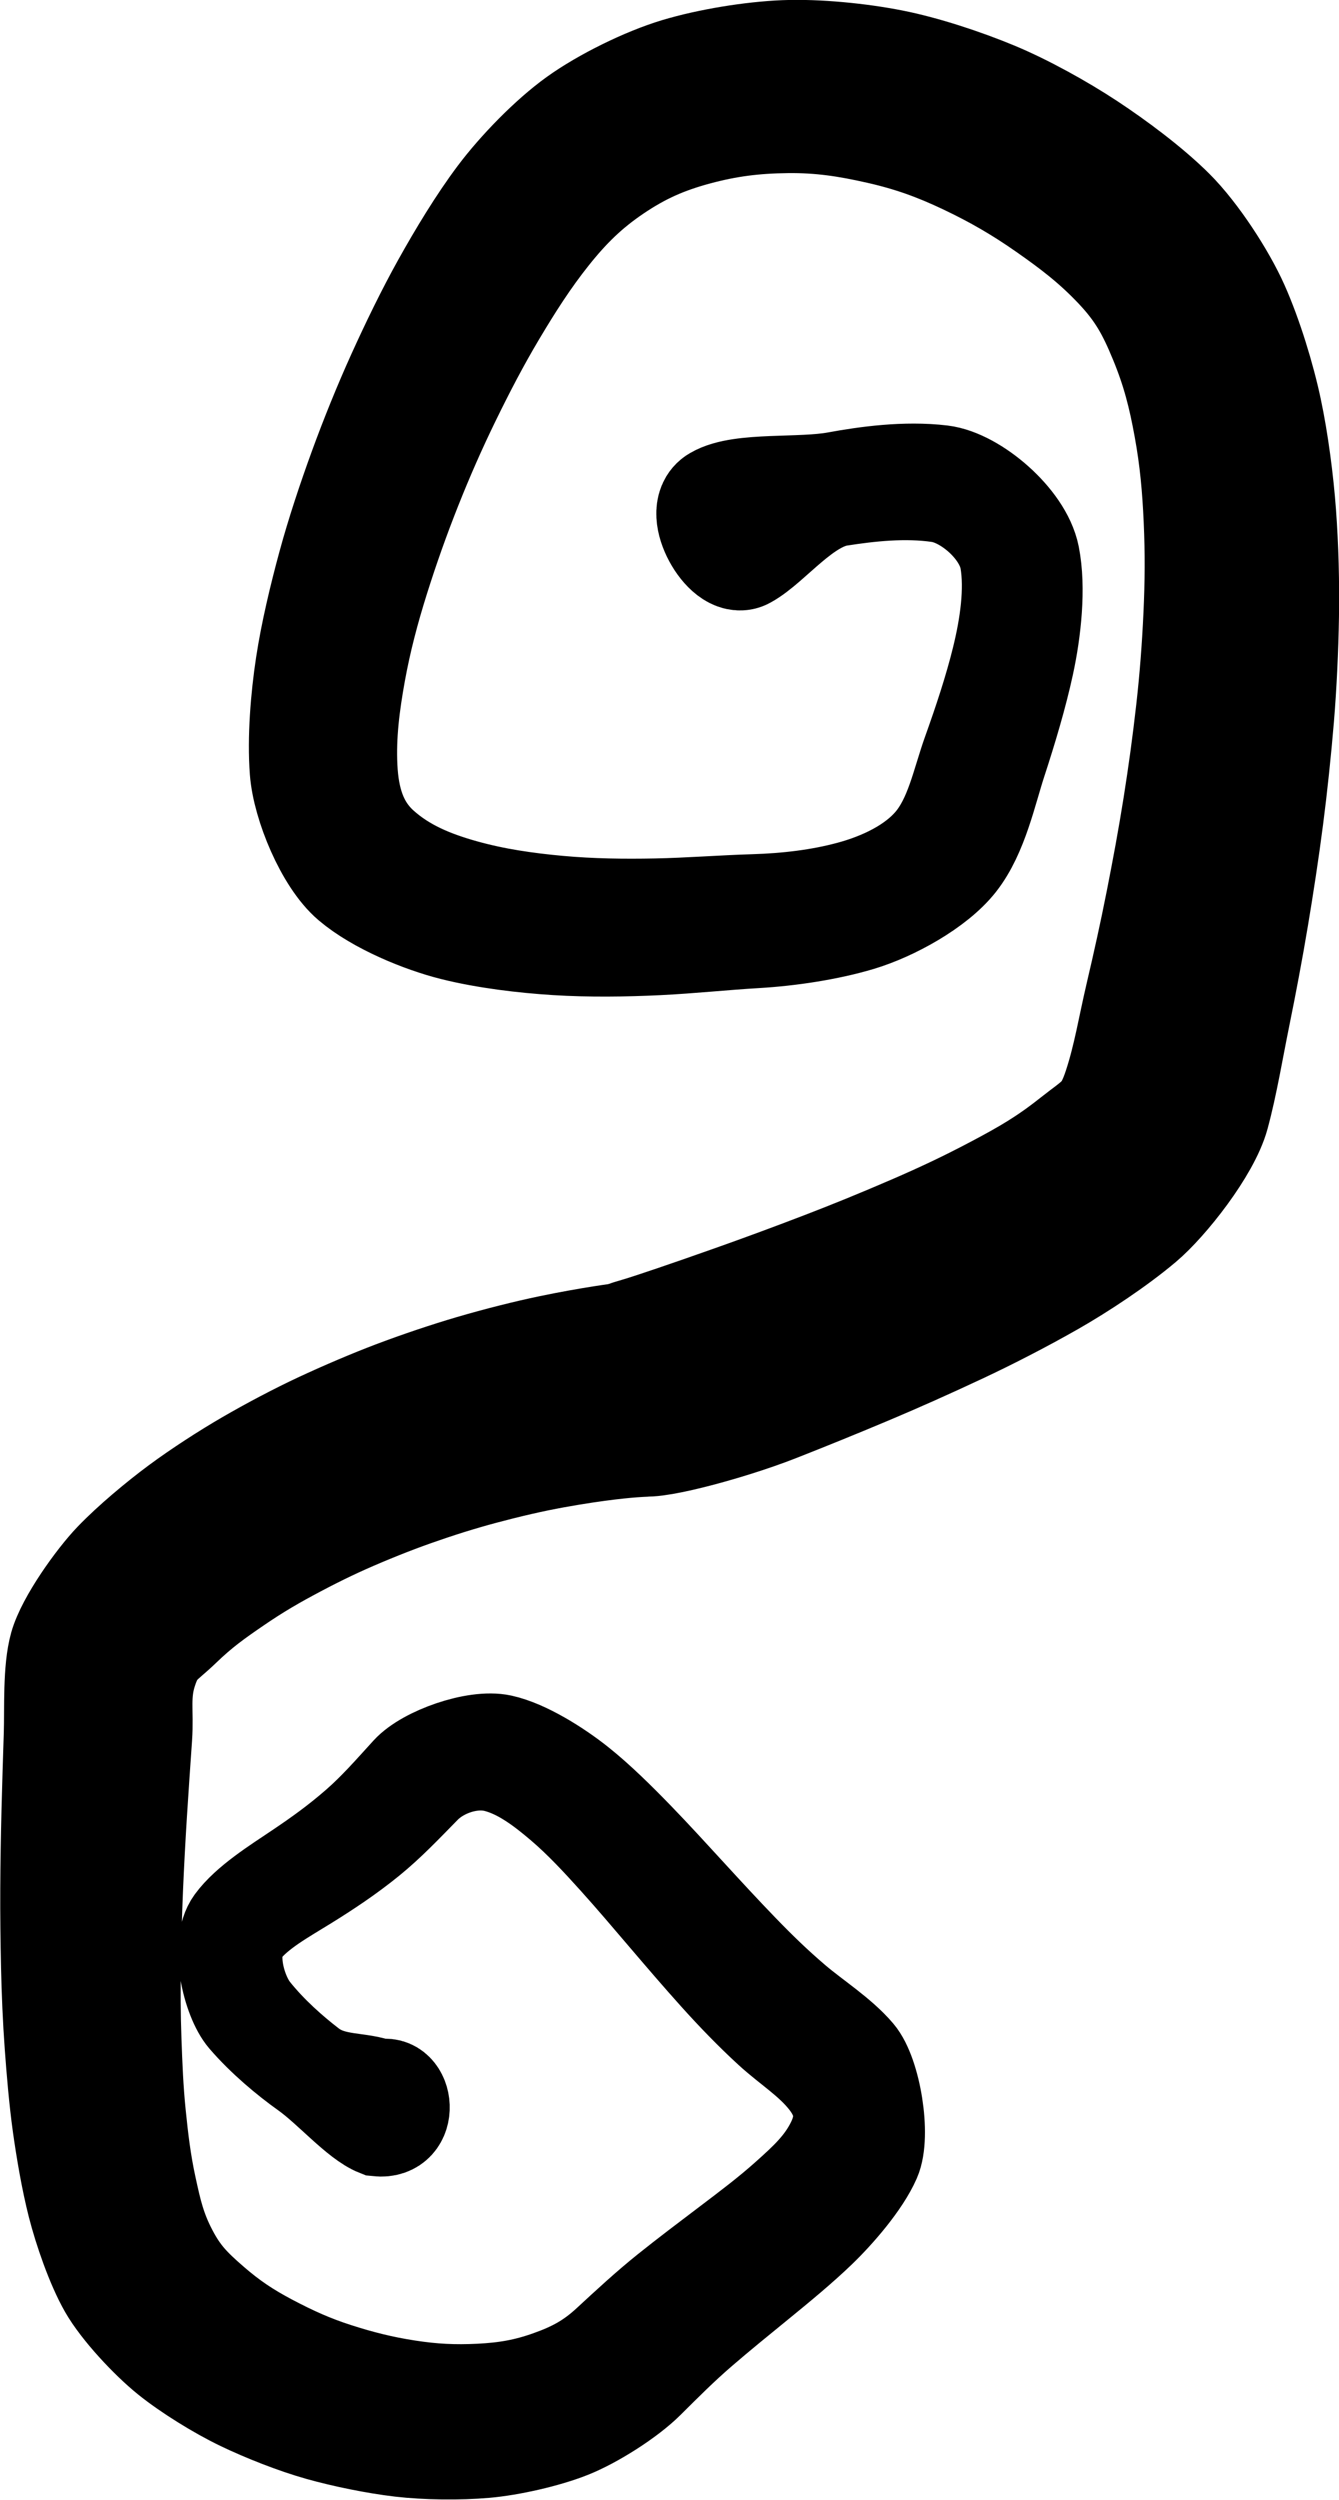 <?xml version="1.0" encoding="UTF-8" standalone="no"?>
<!-- Created with Inkscape (http://www.inkscape.org/) -->
<svg
   xmlns:svg="http://www.w3.org/2000/svg"
   xmlns="http://www.w3.org/2000/svg"
   version="1.0"
   width="469.041"
   height="875.357"
   id="svg2">
  <defs
     id="defs4" />
  <g
     transform="matrix(0.225,0,0,0.225,884.309,-312.856)"
     id="layer1"
     style="display:inline">
    <path
       d="m -2929.67,3645.005 c -14.398,0.788 -48.884,2.968 -111.38,13.256 -33.151,5.457 -65.53,11.784 -109.757,22.896 -35.141,8.83 -67.423,17.904 -108.308,31.606 -35.405,11.865 -67.133,23.759 -105.916,40.076 -34.983,14.718 -64.827,28.852 -101.498,48.275 -33.884,17.946 -61.239,33.629 -95.181,56.856 -31.867,21.808 -54.804,38.035 -84.197,66.436 -27.912,26.971 -40.007,28.693 -52.464,67.421 -11.932,37.097 -4.929,62.292 -7.735,102.734 -2.706,39 -5.476,78.267 -7.99,118.61 -2.437,39.12 -4.54,77.688 -6.253,117.976 -1.669,39.247 -2.627,77.54 -3.281,117.778 -0.641,39.352 -0.54,76.342 0.91,116.489 1.423,39.396 2.822,75.876 6.883,115.781 3.998,39.277 8.007,73.545 16.477,112.694 8.36,38.639 14.575,66.145 33.096,101.605 18.325,35.084 35.509,52.59 65.671,78.798 29.912,25.991 55.556,43.134 90.865,61.749 35.093,18.501 65.559,32.319 103.525,44.503 37.814,12.135 71.261,20.502 110.623,26.609 39.285,6.094 72.717,7.778 112.459,5.769 39.744,-2.01 71.068,-7.309 108.519,-20.642 37.529,-13.361 63.925,-27.649 93.096,-54.598 29.291,-27.06 59.69,-55.226 90.645,-80.041 31.148,-24.97 63.438,-49.238 95.02,-73.181 31.849,-24.145 62.564,-47.195 92.06,-73.597 29.815,-26.687 55.727,-50.26 72.888,-85.879 17.39,-36.096 12.624,-66.883 -11.838,-97.88 -24.856,-31.497 -58.105,-51.685 -87.16,-78.34 -29.614,-27.167 -57.773,-56.419 -84.088,-85.697 -26.913,-29.944 -52.907,-60.276 -78.414,-90.166 -26.189,-30.69 -51.905,-61.019 -78.153,-90.146 -27.074,-30.044 -54.296,-59.382 -84.025,-84.79 -30.837,-26.354 -64.937,-52.125 -102.703,-61.795 -39.442,-10.1 -86.753,6.237 -113.946,33.957 -28.648,29.204 -55.366,57.452 -85.388,81.766 -31.998,25.914 -64.15,47.23 -96.746,67.459 -35.31,21.913 -75.825,43.913 -99.317,73.74 -26.083,33.116 -8.238,99.228 15.078,128.409 26.999,33.791 60.562,63.412 89.302,85.458 36.419,27.937 79.229,19.253 109.91,32.618 40.175,-12.371 49.917,68.812 -4.006,63.013 -31.116,-12.247 -73.472,-62.046 -110.841,-88.637 -29.49,-20.984 -65.903,-51.268 -94.078,-84.042 -24.331,-28.303 -44.09,-112.878 -19.233,-146.885 22.388,-30.63 66.707,-58.275 101.181,-81.428 31.824,-21.373 60.77,-42.023 91.793,-69.053 29.107,-25.361 52.555,-52.403 80.113,-82.599 26.158,-28.662 103.653,-55.999 143.405,-47.335 38.064,8.296 87.686,39.835 119.432,65.042 30.607,24.302 62.727,56.128 90.851,85.156 27.265,28.142 54.863,58.367 82.127,88.071 26.553,28.93 52.721,57.352 80.682,86.284 27.339,28.289 52.706,52.956 83.265,79.016 29.983,25.57 70.827,51.315 96.792,81.872 25.553,30.072 41.219,126.067 25.16,162.747 -15.848,36.197 -55.414,81.898 -84.225,109.633 -28.502,27.439 -62.579,55.41 -93.512,80.681 -30.674,25.06 -60.473,49.122 -90.676,75.194 -30.015,25.91 -55.338,51.34 -83.609,79.433 -28.156,27.978 -81.958,61.949 -118.956,76.662 -36.921,14.682 -92.902,27.304 -132.526,30.761 -39.622,3.457 -92.005,2.931 -131.467,-1.722 -39.54,-4.662 -88.175,-14.565 -126.39,-25.303 -38.369,-10.782 -85.906,-29.507 -121.637,-46.703 -35.951,-17.301 -82.917,-46.226 -113.749,-71.092 -31.091,-25.074 -75.913,-72.896 -95.507,-107.27 -19.804,-34.742 -38.817,-90.146 -48.59,-128.436 -9.902,-38.797 -17.893,-85.818 -23.335,-124.907 -5.529,-39.716 -9.226,-84.063 -12.103,-123.368 -2.932,-40.054 -4.806,-83.665 -5.624,-123.002 -0.836,-40.226 -1.375,-81.977 -1.165,-121.249 0.215,-40.317 0.885,-81.6 1.861,-120.777 1.008,-40.404 2.324,-80.706 3.568,-119.775 1.291,-40.515 -1.711,-100.647 8.818,-138.163 10.994,-39.17 58.279,-104.867 85.153,-132.873 28.303,-29.495 69.787,-63.92 100.805,-86.925 33.044,-24.508 74.616,-51.257 107.794,-70.492 35.917,-20.823 77.94,-42.959 112.338,-59.025 38.151,-17.819 80.841,-35.952 115.77,-49.206 40.368,-15.318 84.687,-30.023 119.467,-40.268 43.862,-12.92 89.794,-24.233 122.697,-31.096 64.07,-13.363 111.646,-19.461 124.143,-21 1.374,11.158 2.715,21.35 4.014,30.724 1.569,11.326 3.078,21.46 4.509,30.662 1.786,11.479 3.452,21.511 4.97,30.605 1.891,11.33 3.551,21.205 4.923,30.611 1.516,10.395 2.681,20.217 3.417,30.797 0.657,9.446 0.972,19.496 0.89,31.098 0,0 0,0 0,0"
       id="path5"
       style="fill:#000000;fill-opacity:1;fill-rule:evenodd;stroke:#000000;stroke-width:150;stroke-linecap:round;stroke-linejoin:miter;stroke-miterlimit:4;stroke-opacity:1;stroke-dasharray:none" />
    <path
       d="m -2930.447,3461.543 c 17.634,-5.488 66.538,-21.732 143.048,-48.871 40.585,-14.396 86.693,-31.212 141.25,-52.188 43.35,-16.666 87.557,-34.614 138.286,-56.554 43.929,-19 84.412,-37.896 132.034,-63.209 42.956,-22.833 75.384,-41.307 117.057,-74.363 38.504,-30.543 52.446,-33.636 68.854,-83.736 15.405,-47.037 22.286,-91.59 34.247,-142.598 11.358,-48.439 21.901,-95.876 31.987,-147.04 9.661,-49.009 18.568,-96.771 26.706,-148.092 7.848,-49.492 14.422,-97.231 20.211,-148.719 5.614,-49.927 9.248,-96.89 11.629,-148.524 2.32,-50.299 2.693,-96.205 0.388,-147.738 -2.254,-50.397 -6.087,-94.077 -15.309,-144.739 -9.05,-49.714 -18.966,-89.058 -38.524,-136.607 -19.251,-46.801 -35.645,-76.955 -70.926,-114.256 -34.82,-36.813 -68.187,-62.407 -110.218,-91.783 -41.586,-29.065 -79.677,-51.103 -125.948,-73.067 -45.888,-21.782 -85.93,-36.156 -135.827,-47.468 -49.593,-11.243 -91.781,-17.683 -142.887,-17.1 -50.902,0.58 -93.235,5.766 -142.534,19.053 -49.202,13.261 -86.906,29.968 -129.165,58.533 -42.26,28.566 -72.556,58.555 -104.297,98.418 -31.807,39.946 -57.298,80.077 -83.361,123.806 -26.17,43.909 -48.78,87.447 -71.08,133.151 -22.439,45.99 -42.33,91.261 -61.077,138.476 -18.905,47.614 -35.528,94.447 -50.76,142.85 -15.397,48.926 -27.951,96.469 -36.972,146.342 -9.142,50.539 -15.286,98.628 -12.848,149.185 2.477,51.372 15.514,96.513 53.098,130.304 38.307,34.441 83.701,52.844 132.281,66.491 49.684,13.957 99.48,21.067 149.64,25.635 51.502,4.691 102.332,5.348 152.581,4.338 51.831,-1.042 102.607,-5.148 152.714,-6.644 51.974,-1.552 103.709,-7.673 151.954,-20.701 50.386,-13.606 102.031,-38.188 133.896,-76.428 33.57,-40.286 43.688,-95.854 60.381,-142.477 17.792,-49.691 34.226,-99.314 45.971,-147.064 12.723,-51.728 21.078,-109.048 12.996,-157.044 -8.974,-53.289 -68.442,-104.244 -115.804,-111.254 -54.844,-8.117 -112.133,-1.41 -158.011,5.734 -58.136,9.052 -108.862,77.283 -146.441,97.971 -25.496,15.522 -73.113,-66.824 -42.151,-84.409 36.959,-21.716 129.121,-11.294 186.941,-21.963 45.627,-8.42 106.029,-16.68 161.041,-10.107 47.507,5.676 120.745,67.542 131.202,120.522 9.419,47.718 2.483,112.825 -8.775,164.855 -10.393,48.03 -26.047,100.351 -42.425,150.49 -15.367,47.043 -28.727,111.883 -61.131,153.071 -30.757,39.094 -97.525,75.876 -147.475,90.884 -47.829,14.371 -107.667,23.459 -159.545,26.472 -50.015,2.905 -101.1,8.471 -152.851,10.971 -50.17,2.424 -105.998,3.214 -157.581,-0.021 -50.239,-3.151 -109.179,-10.146 -159.208,-22.688 -48.917,-12.263 -116.756,-40.379 -155.998,-73.706 -38.502,-32.699 -73.374,-116.857 -77.3,-168.111 -3.864,-50.44 1.251,-112.704 8.955,-163.453 7.603,-50.081 20.867,-105.398 34.289,-154.874 13.278,-48.947 30.818,-101.59 48.357,-149.696 17.392,-47.703 38.064,-98.83 59.179,-145.416 20.984,-46.297 45.254,-96.446 70.154,-141.06 24.799,-44.431 55.185,-94.895 85.83,-135.711 30.581,-40.731 78.864,-90.601 120.275,-120.345 41.41,-29.743 105.82,-61.423 154.603,-76.074 48.88,-14.68 115.005,-25.475 165.849,-27.506 51.05,-2.04 117.016,4.638 166.891,14.456 50.182,9.878 111.161,30.144 158.065,49.596 47.297,19.614 103.144,50.63 145.533,78.481 42.843,28.15 95.244,67.193 131.096,102.981 36.328,36.261 78.735,101.29 99.318,147.505 20.914,46.956 40.332,110.438 50.81,159.86 10.677,50.364 18.471,110.944 22.181,161.244 3.794,51.437 5.281,109.299 4.421,159.636 -0.883,51.675 -3.457,107.709 -7.616,157.772 -4.29,51.633 -10.04,105.888 -16.44,155.586 -6.637,51.538 -14.849,104.9 -23.07,154.172 -8.583,51.444 -18.617,104.421 -28.544,153.178 -10.455,51.349 -19.6,107.126 -32.563,154.902 -13.81,50.897 -78.184,132.955 -115.769,164.644 -40.689,34.305 -96.63,71.061 -138.894,95.191 -46.876,26.763 -98.616,53.239 -141.968,73.589 -50.103,23.519 -100.096,45.759 -142.934,63.794 -54.024,22.744 -103.576,42.718 -143.684,58.459 -78.101,30.652 -205.676,63.927 -211.362,51.149 -37.402,-84.041 -51.391,-7.588 20.639,-110.777 -0.724,-10.482 -7.31,-19.039 -10.312,-29.222 -2.679,-9.091 -5.056,-18.889 -7.249,-30.345 0,0 -19.893,5.968 -19.893,5.968"
       id="path6189"
       style="fill:#000000;fill-opacity:1;fill-rule:evenodd;stroke:#000000;stroke-width:170;stroke-linecap:round;stroke-linejoin:miter;stroke-miterlimit:4;stroke-opacity:1" />
  </g>
</svg>
